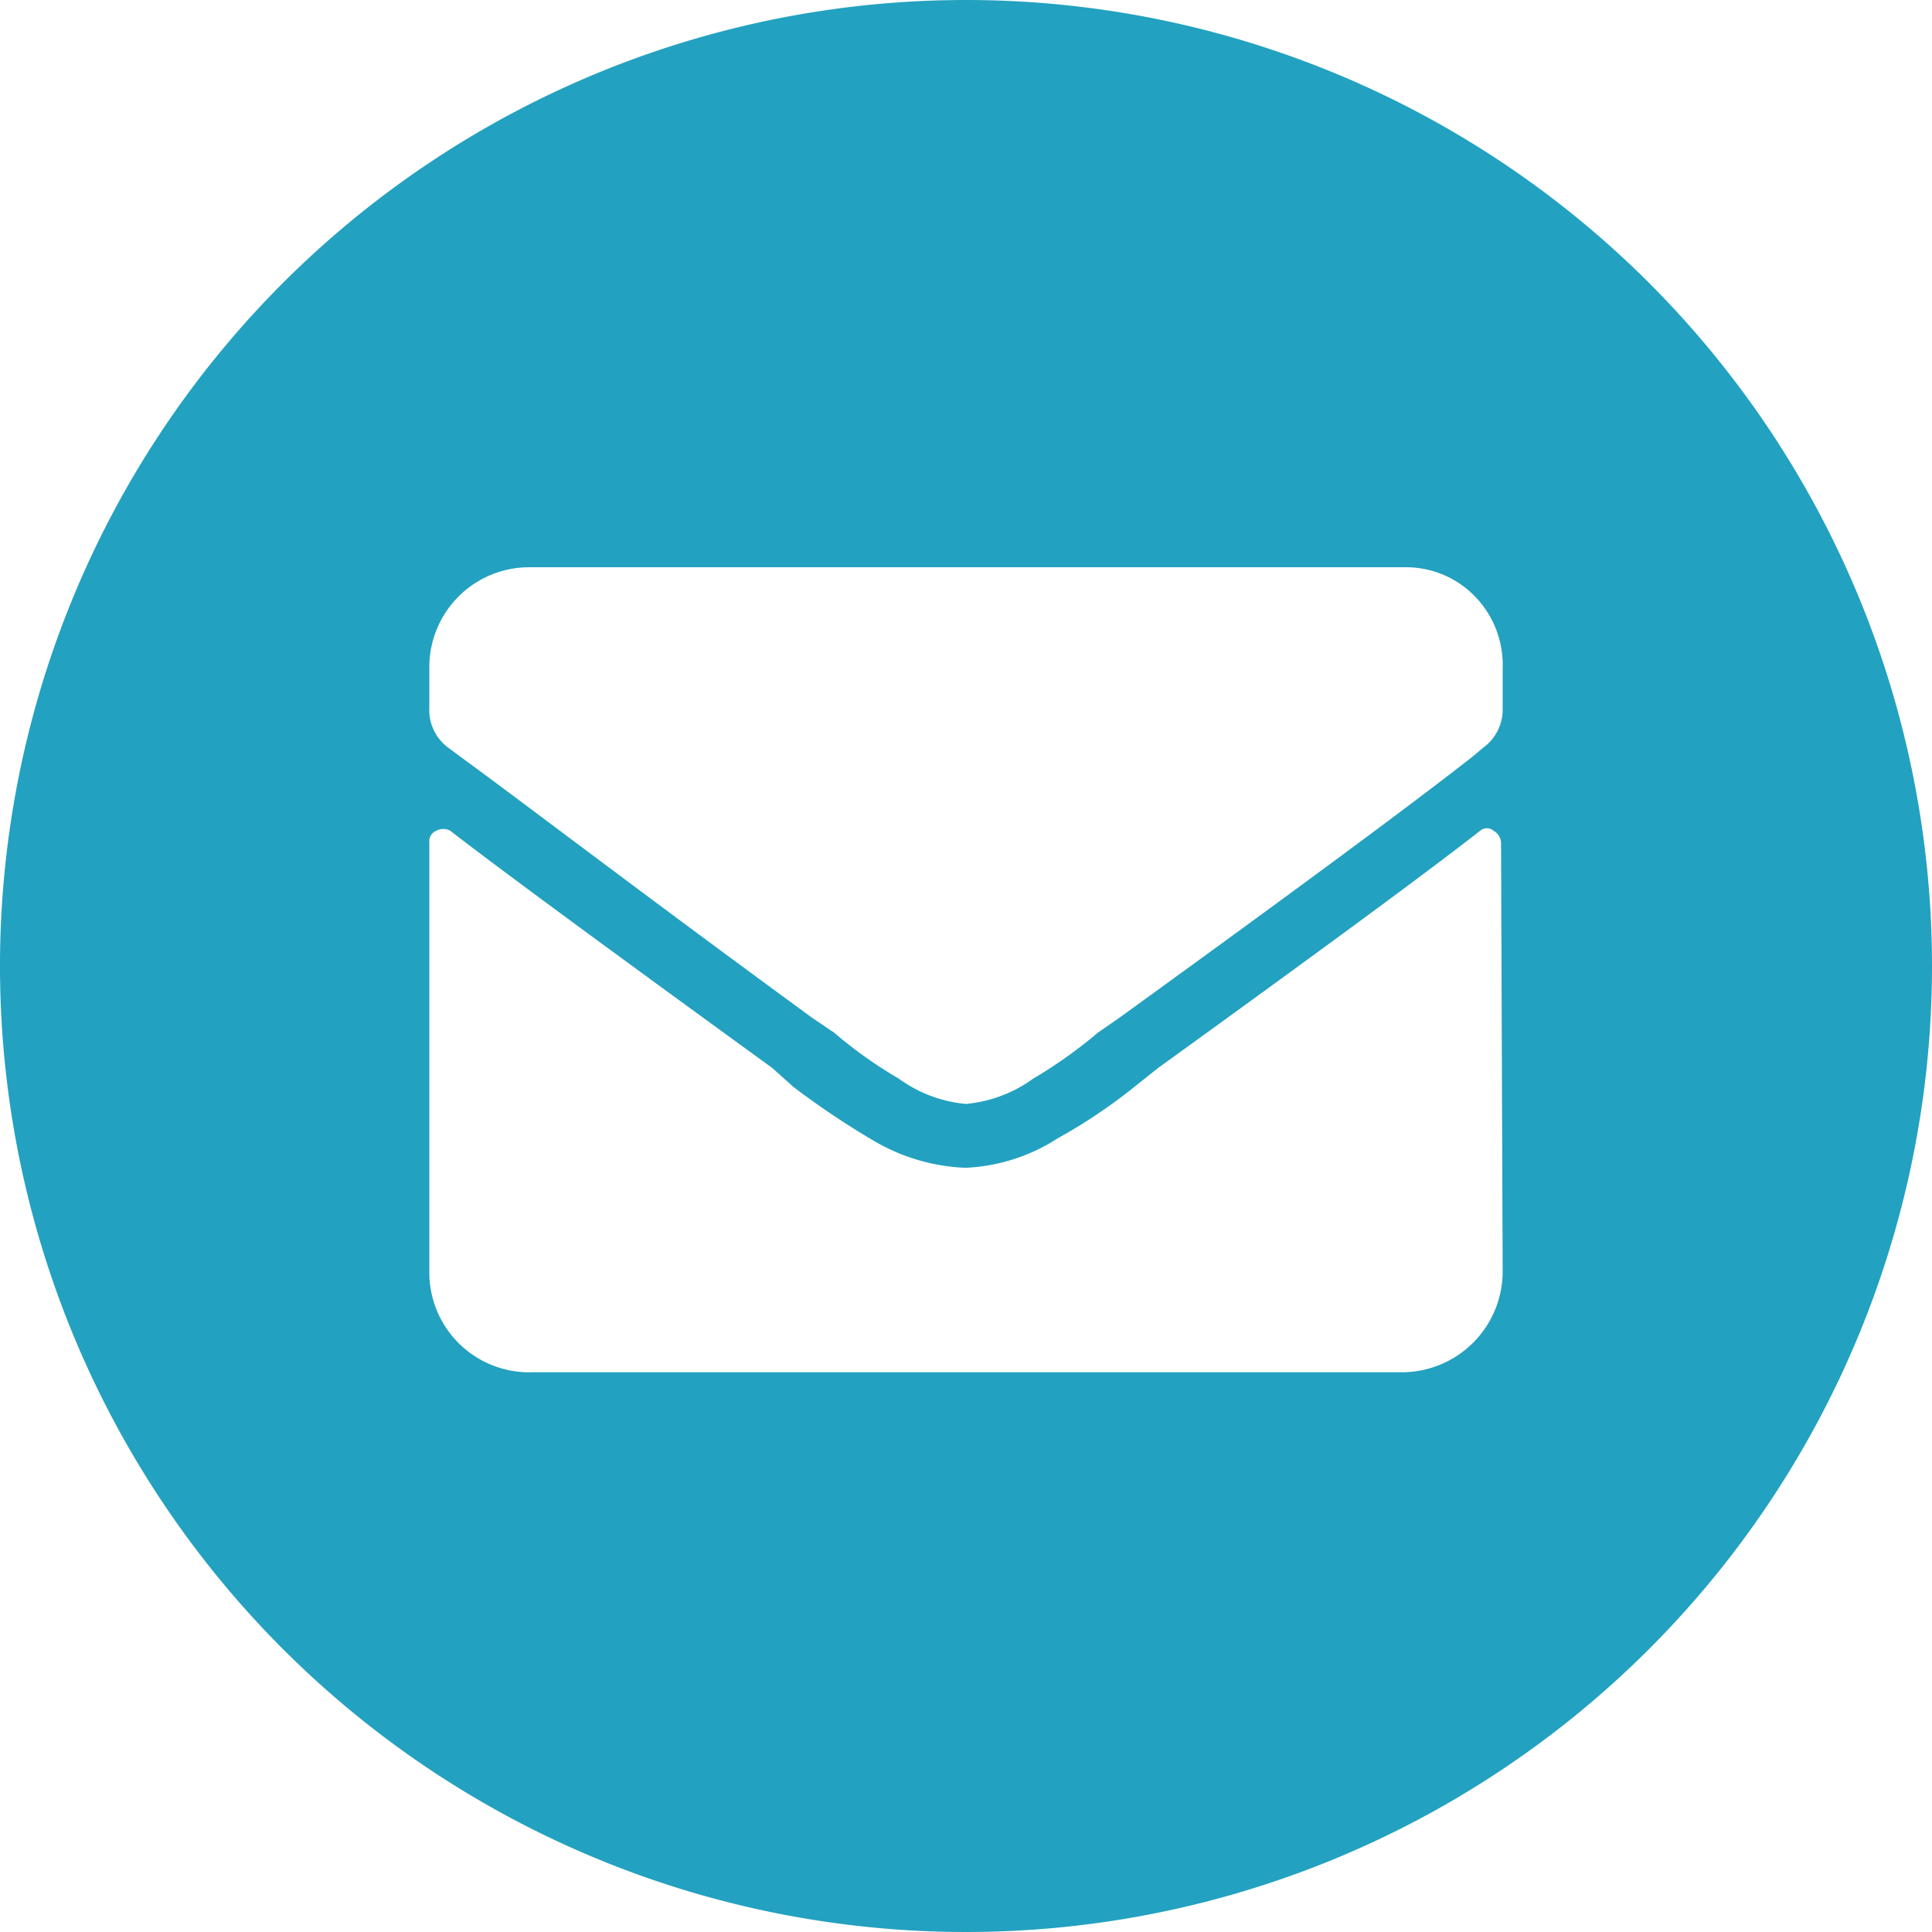 <svg xmlns="http://www.w3.org/2000/svg" viewBox="0 0 36 36"><defs><style>.cls-1{fill:#23a1c0;}</style></defs><title>r.ca social media icons 2019b</title><g id="icon-email_-_transparent" data-name="icon-email - transparent"><path class="cls-1" d="M18,0A18,18,0,1,0,36,18,18,18,0,0,0,18,0ZM28,23.7a1.88,1.88,0,0,1-1.88,1.87H9.91A1.86,1.86,0,0,1,8,23.7v-8a.21.21,0,0,1,.13-.22.27.27,0,0,1,.26,0q1.29,1,6,4.42l.39.35a15.24,15.24,0,0,0,1.49,1,3.64,3.64,0,0,0,1.72.51,3.44,3.44,0,0,0,1.72-.55,10.06,10.06,0,0,0,1.48-1l.39-.31q4.61-3.33,6-4.42a.19.19,0,0,1,.25,0,.27.27,0,0,1,.14.24Zm0-10.51a.88.88,0,0,1-.36.74l-.19.16q-1.68,1.32-6.6,4.88l-.39.27a8.79,8.79,0,0,1-1.21.86,2.53,2.53,0,0,1-1.25.47,2.5,2.5,0,0,1-1.25-.47,8.22,8.22,0,0,1-1.21-.86l-.4-.27c-3.2-2.34-5.37-4-6.52-4.84l-.27-.2A.87.87,0,0,1,8,13.19v-.74a1.86,1.86,0,0,1,1.87-1.88H26.16a1.79,1.79,0,0,1,1.33.55A1.83,1.83,0,0,1,28,12.45Z"/></g></svg>